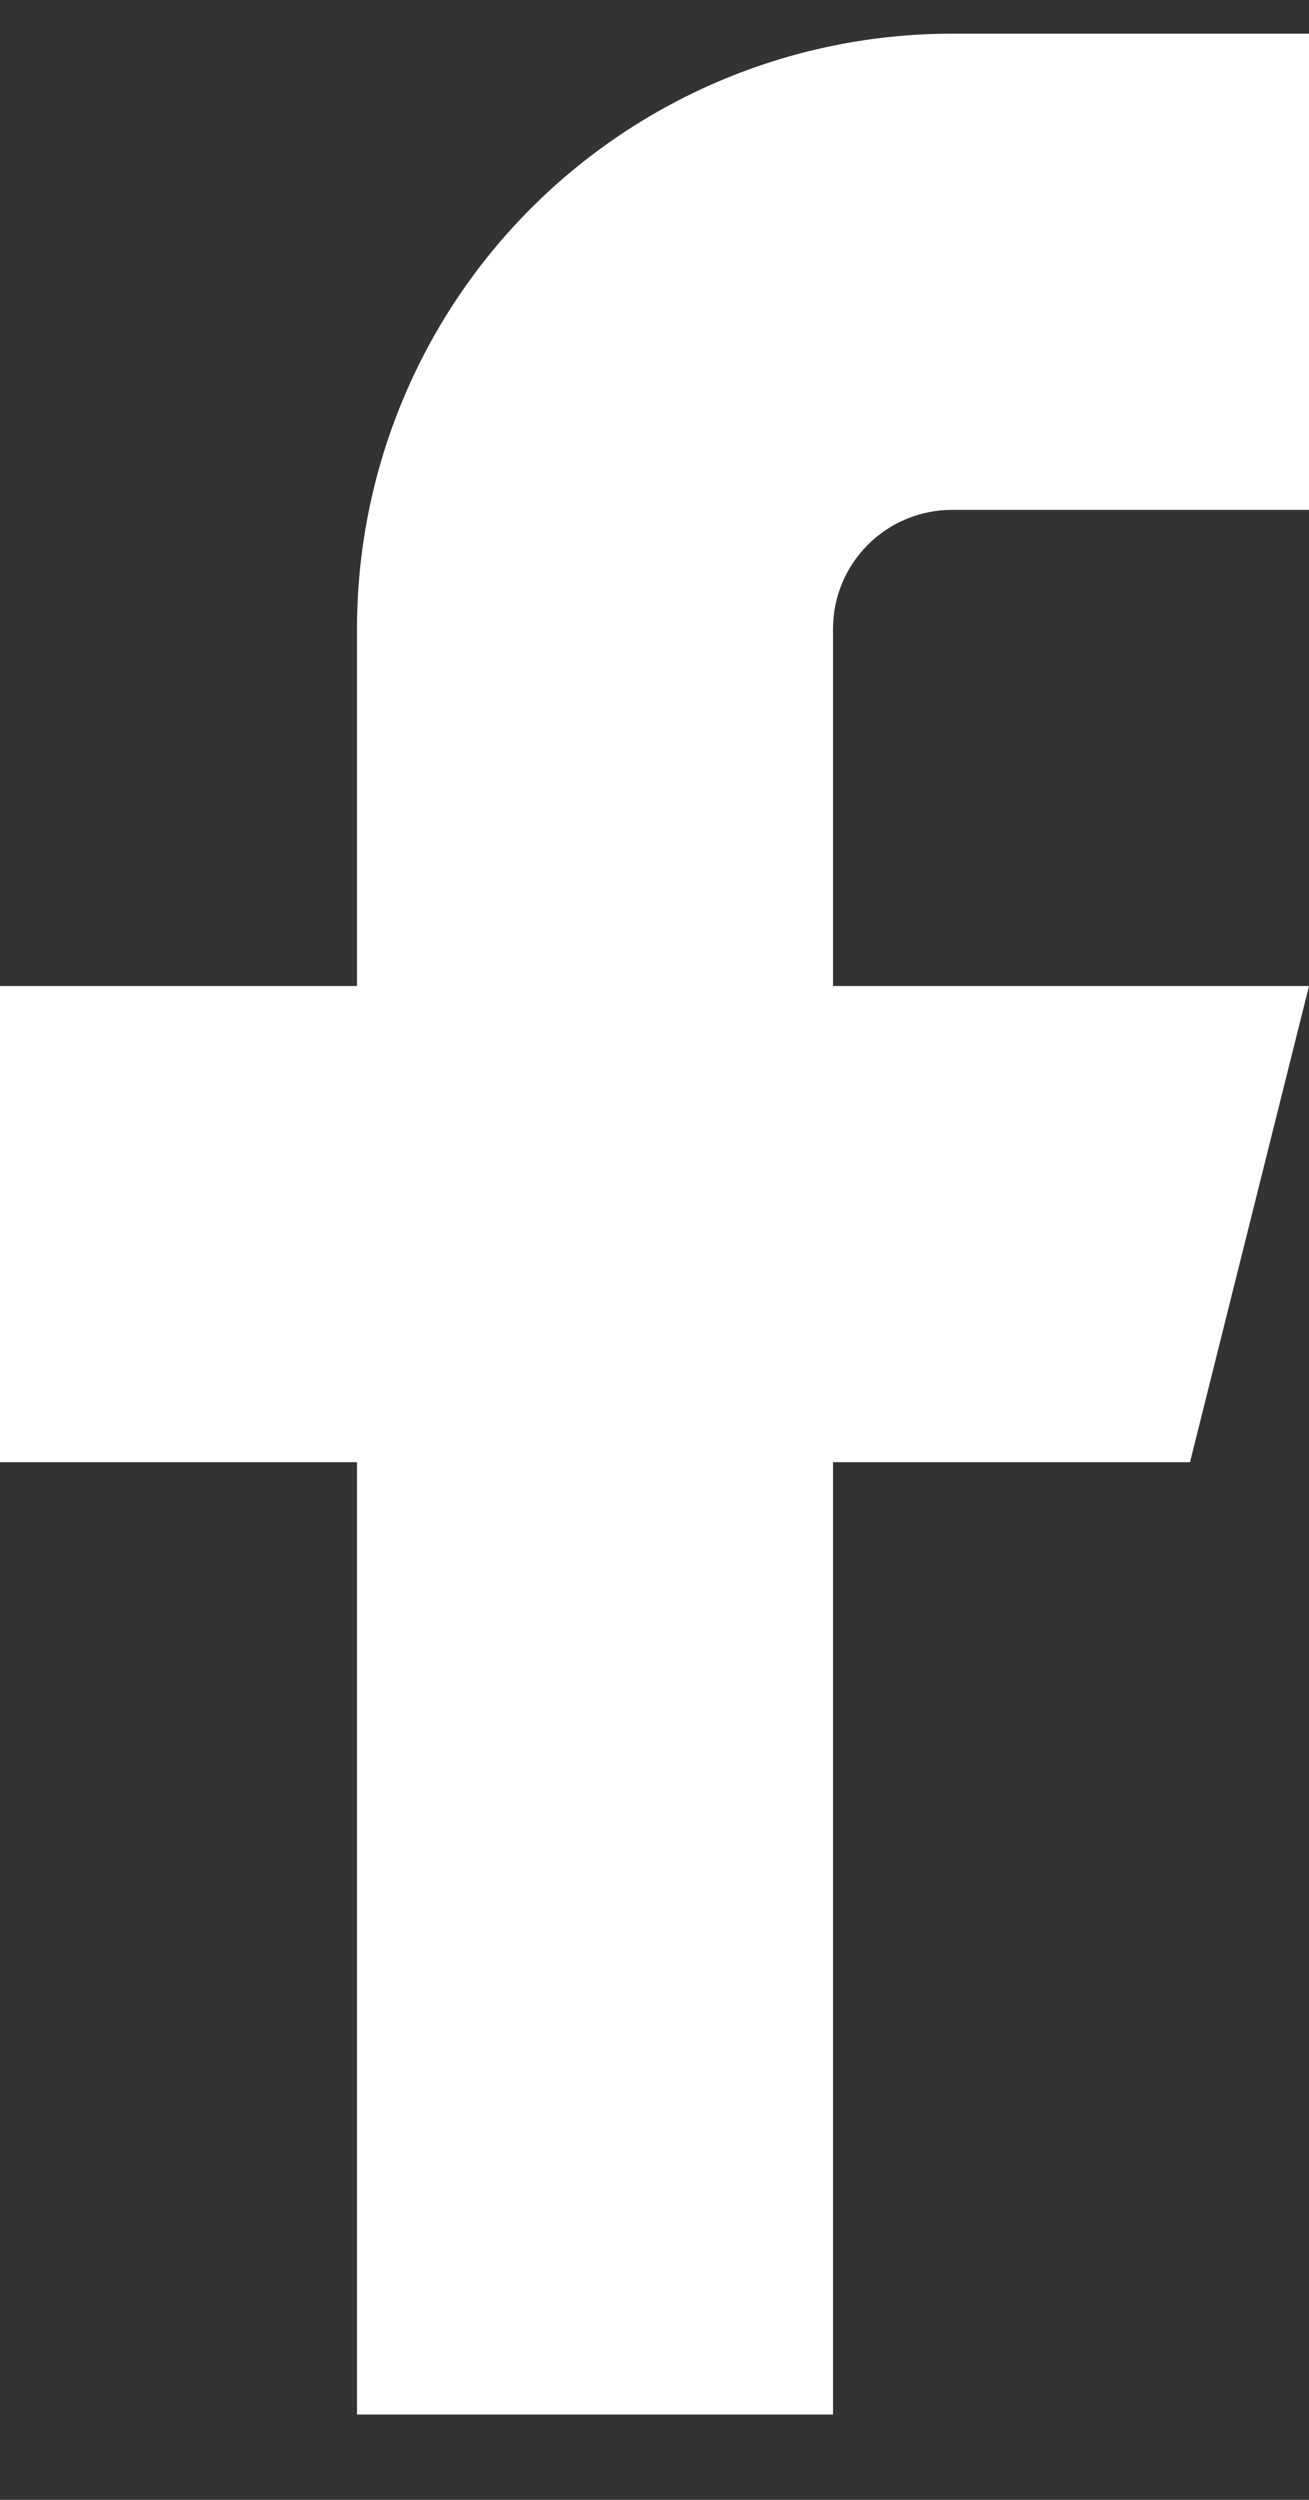 <svg width="11" height="21" viewBox="0 0 11 21" fill="none" xmlns="http://www.w3.org/2000/svg">
<rect x="0" y="0" width="11" height="21" fill="#333333" stroke="none"/>
<path d="M11 0.283H8C6.674 0.283 5.402 0.81 4.464 1.748C3.527 2.685 3 3.957 3 5.283V8.283H0V12.283H3V20.283H7V12.283H10L11 8.283H7V5.283C7 5.018 7.105 4.764 7.293 4.576C7.48 4.389 7.735 4.283 8 4.283H11V0.283Z" fill="white"/>
</svg>
